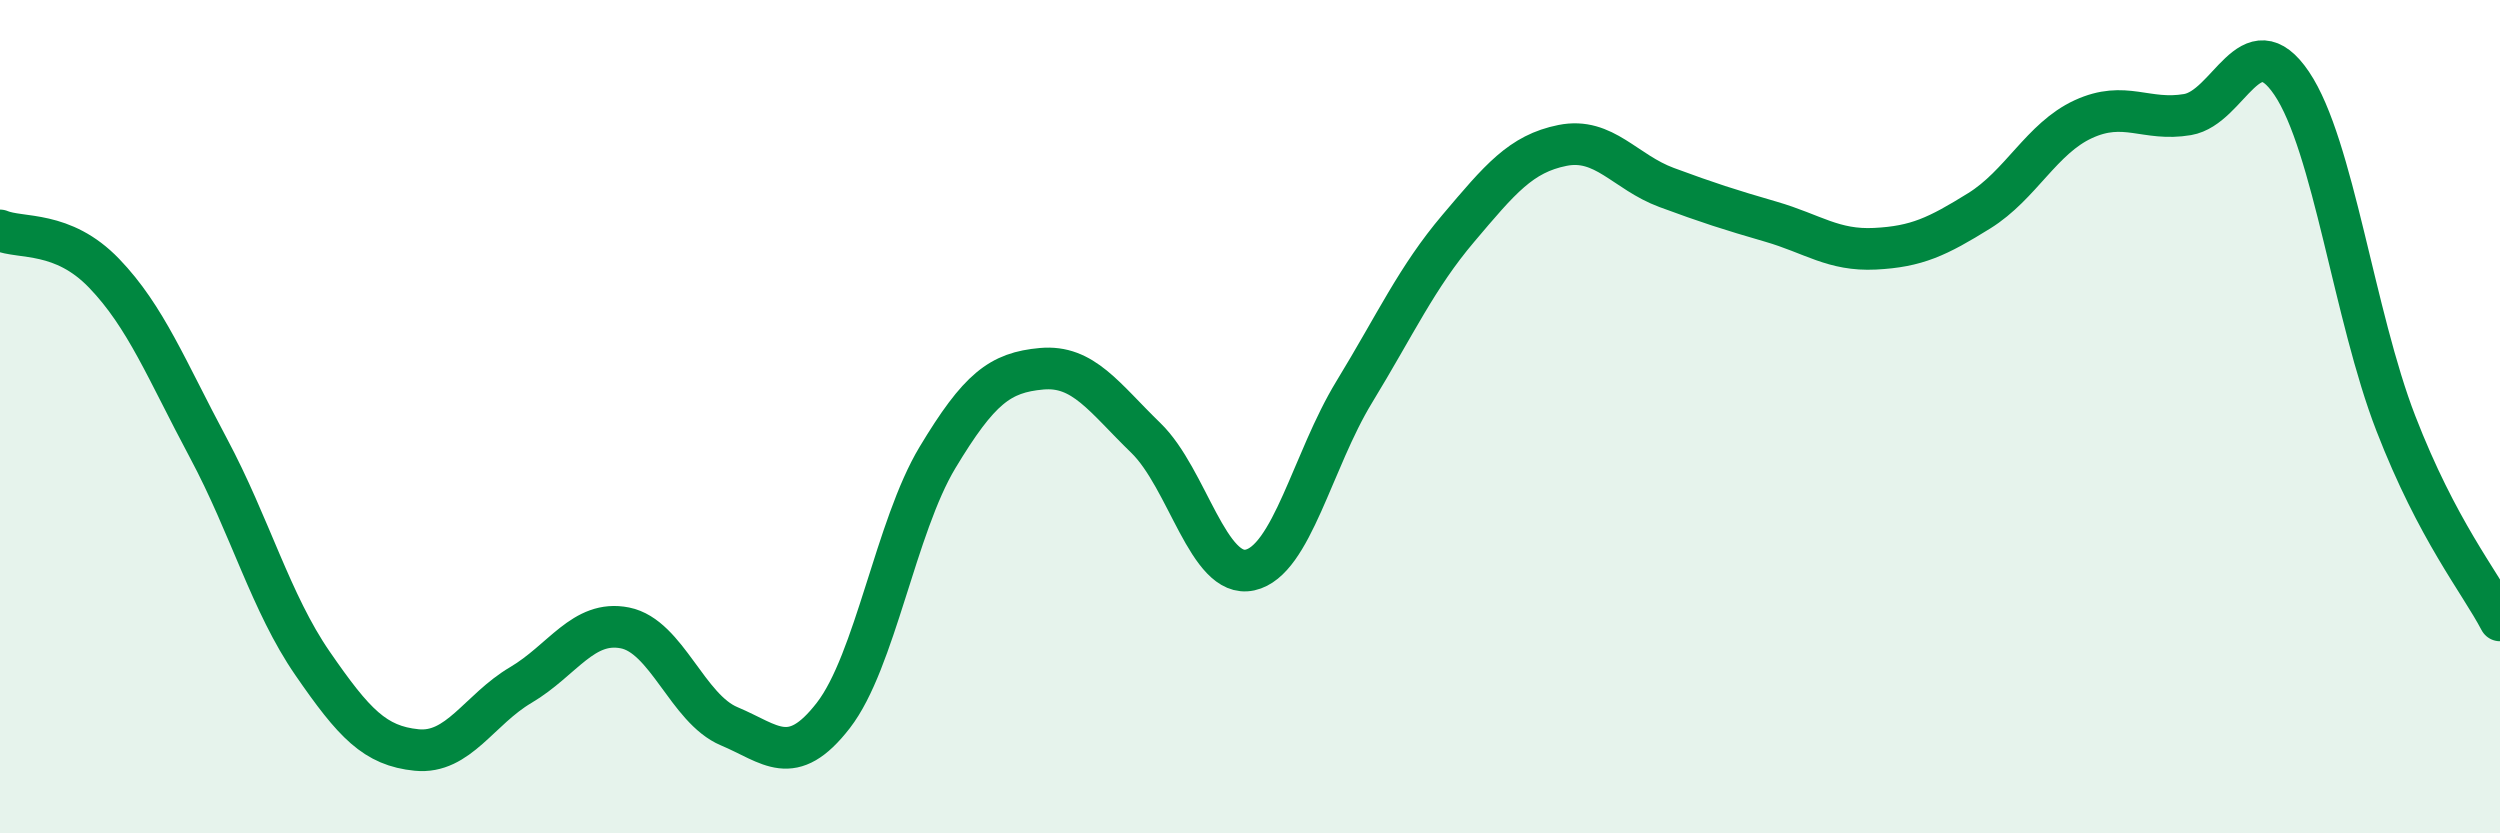 
    <svg width="60" height="20" viewBox="0 0 60 20" xmlns="http://www.w3.org/2000/svg">
      <path
        d="M 0,5.53 C 0.5,5.74 1.5,5.52 2.5,6.56 C 3.5,7.6 4,8.88 5,10.75 C 6,12.62 6.5,14.47 7.5,15.92 C 8.5,17.37 9,17.9 10,18 C 11,18.1 11.5,17.03 12.5,16.44 C 13.5,15.85 14,14.87 15,15.07 C 16,15.27 16.5,17.01 17.5,17.43 C 18.5,17.85 19,18.46 20,17.17 C 21,15.88 21.5,12.64 22.5,10.98 C 23.5,9.32 24,8.94 25,8.85 C 26,8.76 26.5,9.54 27.5,10.51 C 28.5,11.48 29,13.9 30,13.68 C 31,13.46 31.5,11.05 32.5,9.41 C 33.5,7.77 34,6.66 35,5.48 C 36,4.3 36.5,3.69 37.5,3.49 C 38.5,3.29 39,4.13 40,4.5 C 41,4.87 41.5,5.03 42.5,5.32 C 43.5,5.61 44,6.02 45,5.97 C 46,5.92 46.5,5.68 47.5,5.06 C 48.5,4.44 49,3.32 50,2.86 C 51,2.4 51.5,2.92 52.5,2.75 C 53.5,2.58 54,0.52 55,2 C 56,3.48 56.5,7.58 57.5,10.16 C 58.5,12.74 59.5,13.94 60,14.89L60 20L0 20Z"
        fill="#008740"
        opacity="0.1"
        stroke-linecap="round"
        stroke-linejoin="round"
      />
      <path
        d="M 0,5.53 C 0.5,5.74 1.5,5.52 2.5,6.56 C 3.5,7.6 4,8.88 5,10.75 C 6,12.62 6.5,14.47 7.5,15.92 C 8.5,17.37 9,17.9 10,18 C 11,18.1 11.5,17.03 12.5,16.44 C 13.5,15.85 14,14.87 15,15.07 C 16,15.27 16.5,17.01 17.5,17.43 C 18.5,17.85 19,18.46 20,17.17 C 21,15.88 21.5,12.64 22.5,10.98 C 23.5,9.32 24,8.94 25,8.85 C 26,8.76 26.5,9.54 27.5,10.51 C 28.5,11.48 29,13.9 30,13.68 C 31,13.46 31.5,11.05 32.5,9.41 C 33.5,7.77 34,6.66 35,5.48 C 36,4.3 36.5,3.69 37.5,3.49 C 38.5,3.29 39,4.13 40,4.5 C 41,4.87 41.5,5.03 42.5,5.32 C 43.5,5.61 44,6.02 45,5.97 C 46,5.92 46.5,5.68 47.5,5.06 C 48.5,4.44 49,3.32 50,2.86 C 51,2.4 51.5,2.92 52.5,2.75 C 53.5,2.58 54,0.52 55,2 C 56,3.48 56.5,7.58 57.5,10.16 C 58.5,12.74 59.5,13.94 60,14.89"
        stroke="#008740"
        stroke-width="1"
        fill="none"
        stroke-linecap="round"
        stroke-linejoin="round"
      />
    </svg>
  